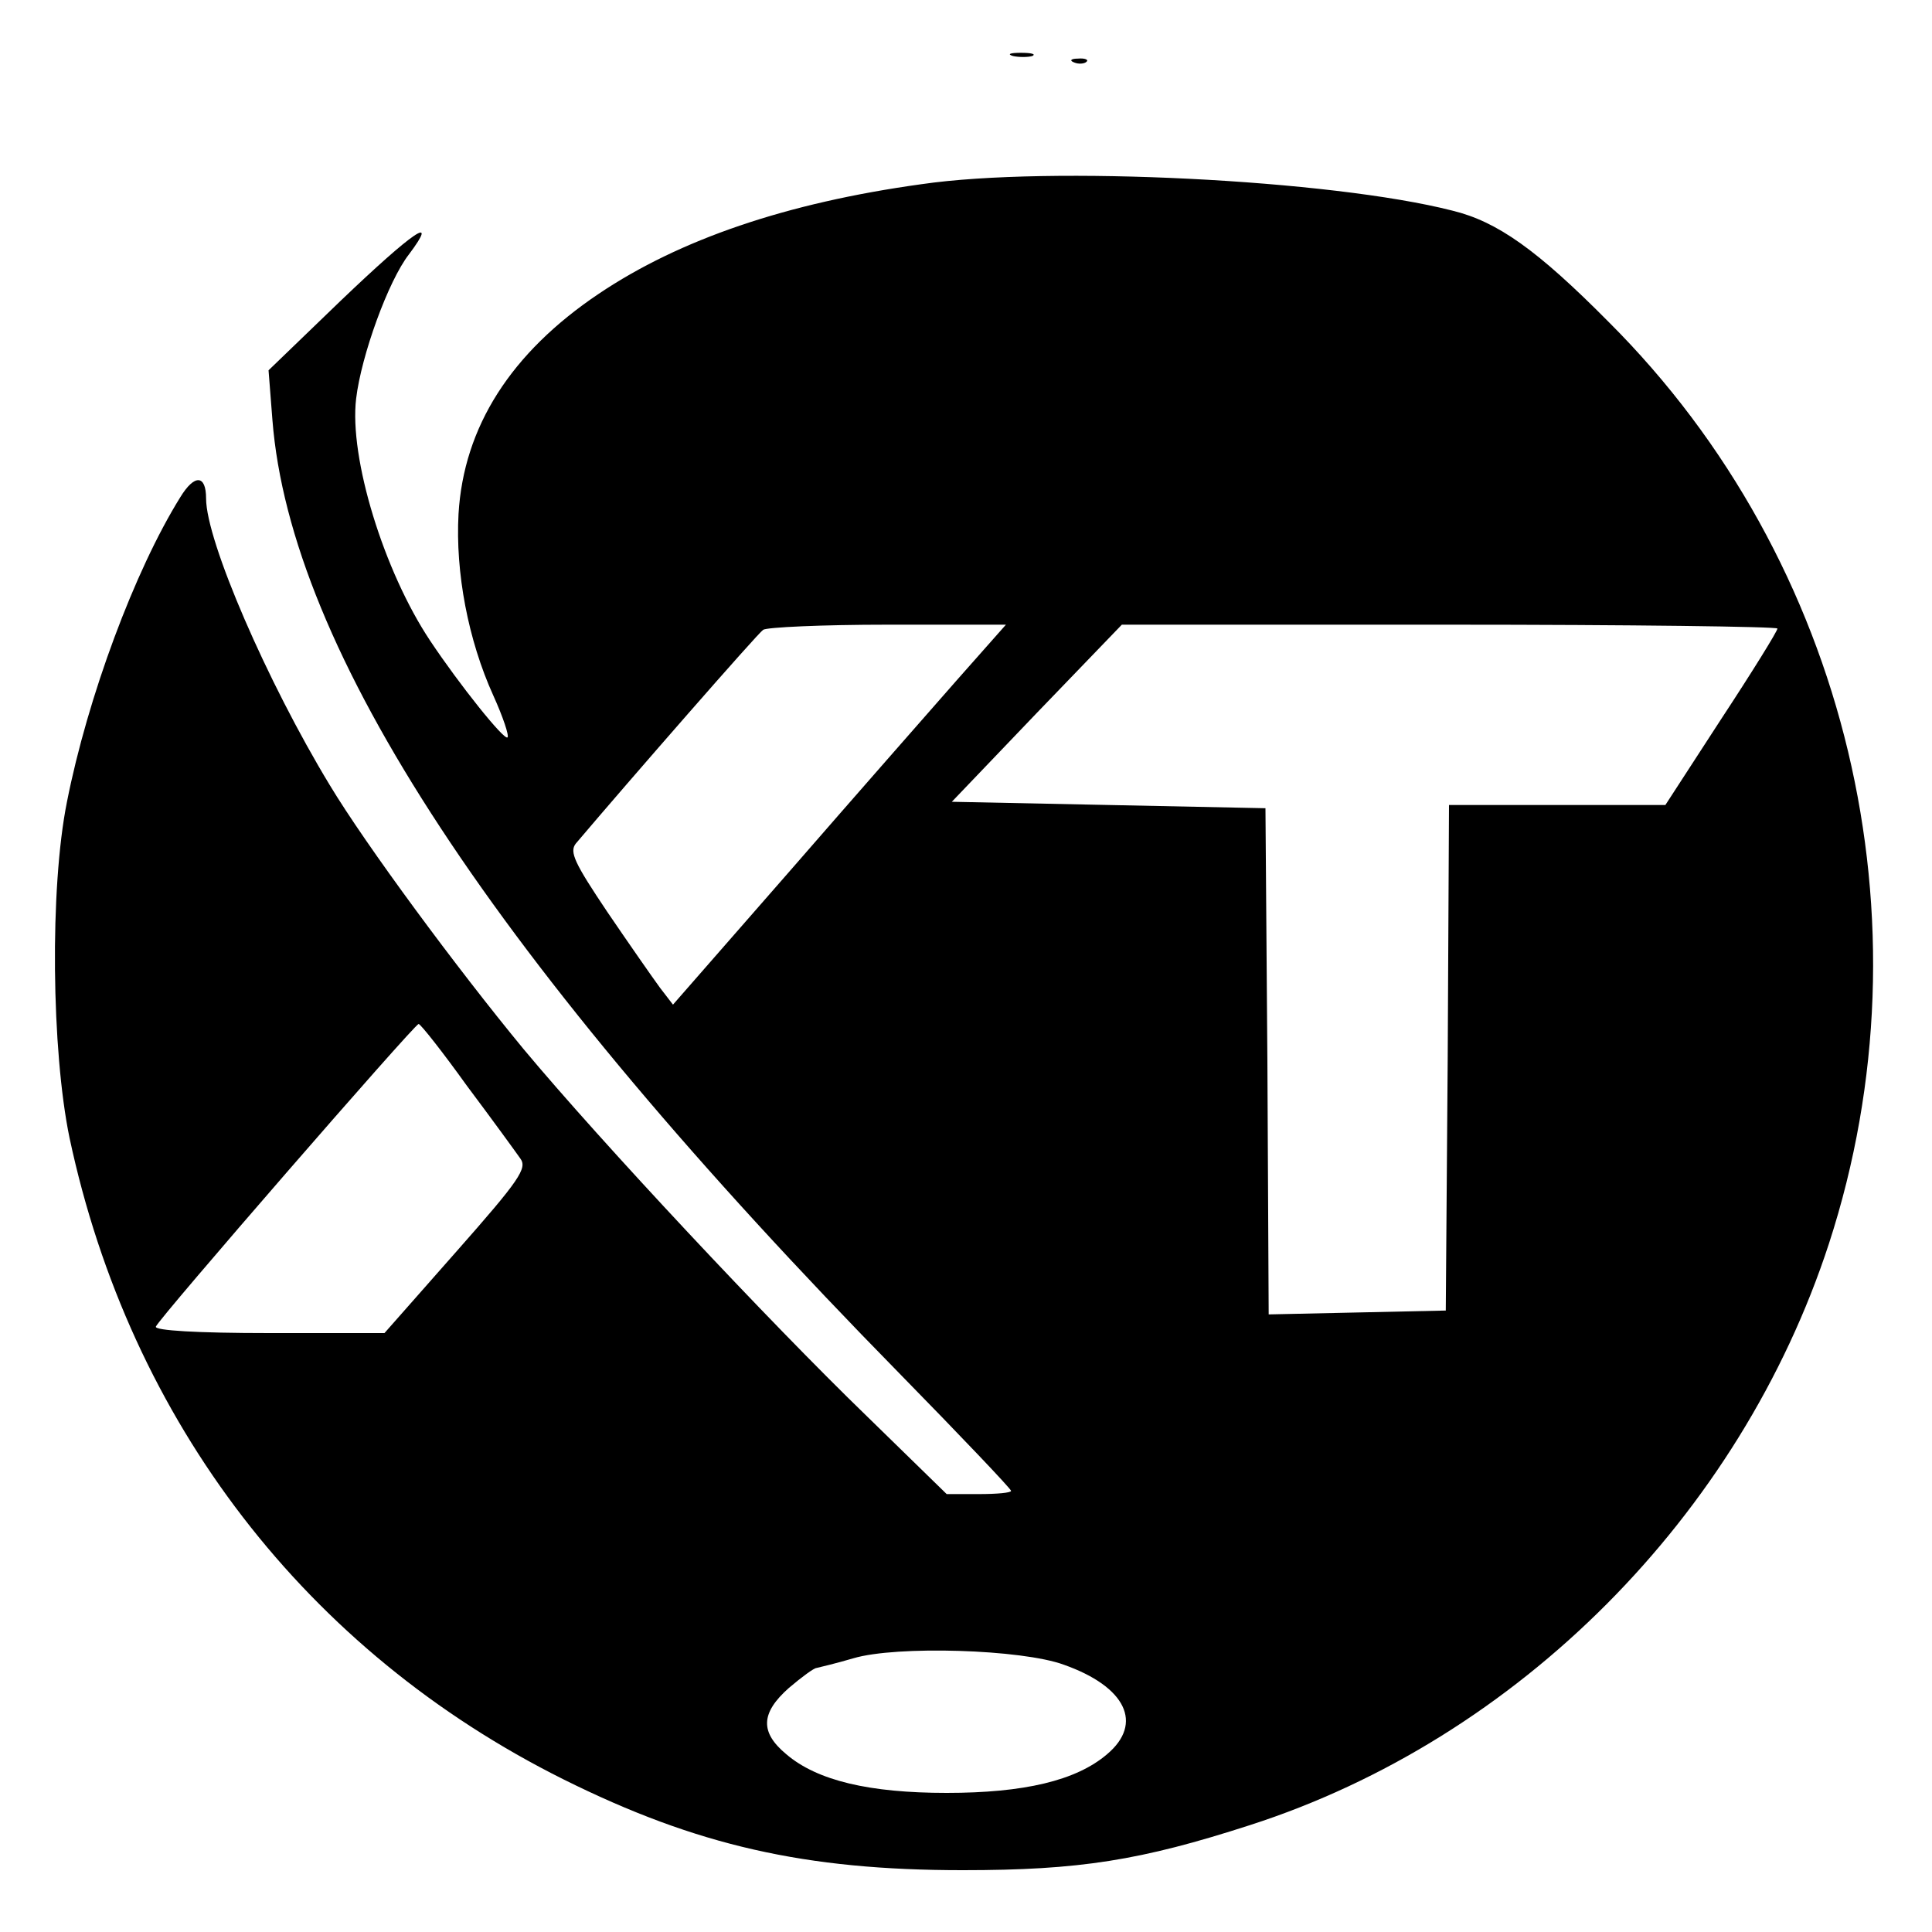 <?xml version="1.0" standalone="no"?>
<!DOCTYPE svg PUBLIC "-//W3C//DTD SVG 20010904//EN"
 "http://www.w3.org/TR/2001/REC-SVG-20010904/DTD/svg10.dtd">
<svg version="1.0" xmlns="http://www.w3.org/2000/svg"
 width="300pt" height="300pt" viewBox="0 0 300 300"
 preserveAspectRatio="xMidYMid meet">
<g transform="translate(0,300) scale(0.1,-0.1)"
fill="#000000" stroke="none">
<path d="M1573 2913 c9 -2 23 -2 30 0 6 3 -1 5 -18 5 -16 0 -22 -2 -12 -5z"/>
<path d="M1668 2903 c7 -3 16 -2 19 1 4 3 -2 6 -13 5 -11 0 -14 -3 -6 -6z"/>
<path d="M1431 2714 c-210 -29 -376 -86 -501 -170 -137 -92 -210 -207 -218
-342 -5 -91 15 -196 54 -282 15 -33 25 -63 22 -65 -5 -5 -74 81 -120 150 -72
108 -126 284 -115 376 8 67 50 183 82 224 48 64 7 36 -106 -72 l-112 -108 6
-77 c28 -357 344 -839 973 -1480 96 -98 174 -180 174 -183 0 -3 -22 -5 -50 -5
l-50 0 -124 121 c-152 147 -413 426 -533 570 -104 126 -245 317 -301 410 -97
160 -192 379 -192 445 0 37 -18 38 -40 2 -71 -114 -144 -311 -176 -473 -27
-134 -24 -387 4 -522 94 -441 368 -797 767 -996 207 -103 376 -141 620 -141
181 0 276 15 446 70 416 134 761 480 899 903 163 501 30 1060 -342 1431 -111
112 -173 156 -243 173 -188 48 -626 70 -824 41z m54 -771 c-43 -49 -159 -181
-259 -296 l-181 -207 -20 26 c-11 15 -48 68 -82 118 -51 76 -59 93 -49 106 83
98 283 327 291 332 5 4 92 8 193 8 l184 0 -77 -87z m1275 81 c0 -4 -39 -67
-87 -140 l-87 -134 -168 0 -168 0 -2 -392 -3 -393 -137 -3 -138 -3 -2 393 -3
393 -243 5 -244 5 132 138 132 137 509 0 c280 0 509 -3 509 -6z m-2035 -710
c39 -52 76 -103 83 -113 11 -15 -1 -33 -99 -144 l-112 -127 -179 0 c-112 0
-178 4 -176 10 4 12 401 469 408 470 3 0 37 -43 75 -96z m927 -899 c96 -34
124 -91 67 -139 -48 -41 -129 -60 -249 -60 -120 0 -201 19 -249 60 -41 34 -40
64 4 103 20 17 39 31 43 31 4 1 30 7 57 15 67 20 262 14 327 -10z"/>
</g>
</svg>
